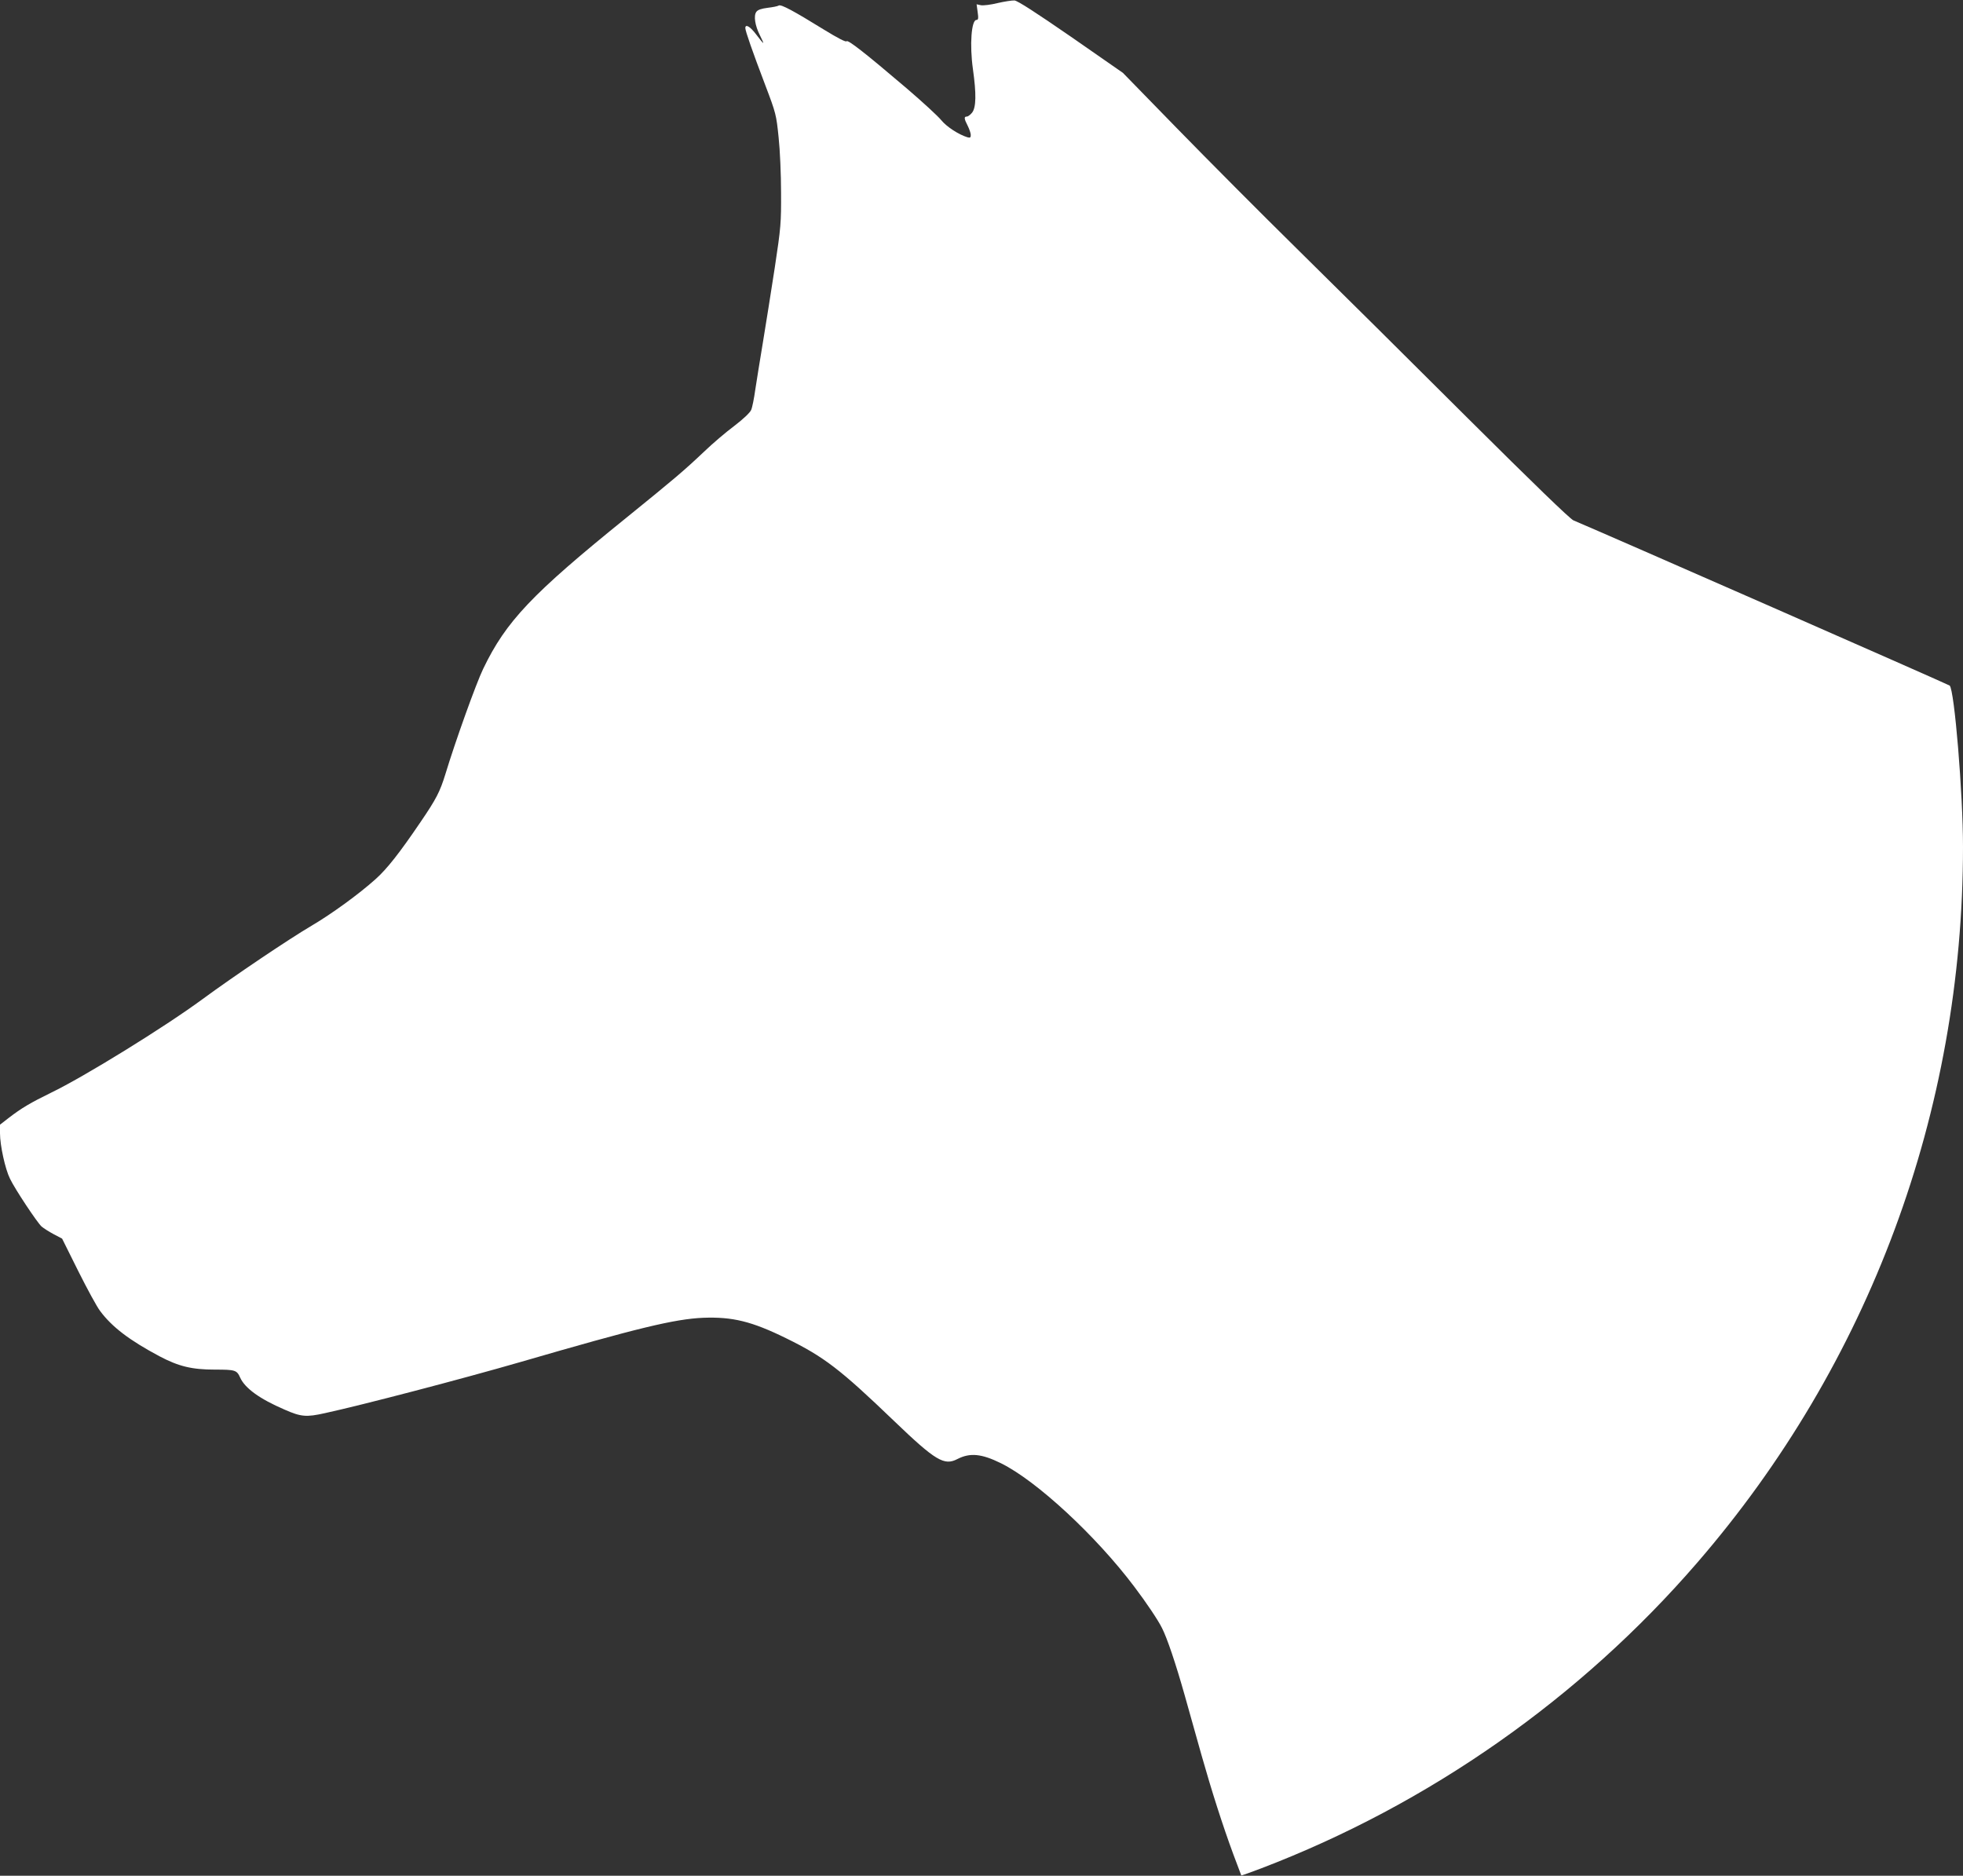 <?xml version="1.0" standalone="no"?>
<!DOCTYPE svg PUBLIC "-//W3C//DTD SVG 20010904//EN"
 "http://www.w3.org/TR/2001/REC-SVG-20010904/DTD/svg10.dtd">
<svg version="1.0" xmlns="http://www.w3.org/2000/svg"
 width="1280pt" height="1223pt" viewBox="0 0 1280 1223"
 preserveAspectRatio="xMidYMid meet">
<rect x="0" y="0" width="1280" height="1223" fill="#333333" stroke="none"/>
<g transform="translate(0,1223) scale(0.1,-0.1)"
fill="#ffffff" stroke="none">
<path d="M6505 12210 c-44 -11 -93 -17 -109 -14 l-28 6 7 -51 c6 -41 4 -51 -8
-51 -33 0 -45 -163 -23 -320 23 -163 21 -250 -5 -284 -11 -14 -27 -26 -35 -26
-19 0 -18 -14 6 -60 11 -22 20 -49 20 -60 0 -17 -4 -20 -22 -15 -58 18 -136
69 -171 112 -21 26 -122 119 -225 207 -271 231 -384 319 -392 307 -4 -7 -58
21 -146 75 -201 124 -281 167 -296 158 -7 -5 -40 -11 -73 -15 -40 -5 -64 -13
-73 -26 -19 -25 -9 -90 23 -153 14 -27 24 -50 21 -50 -2 0 -22 25 -45 55 -39
52 -71 71 -71 42 0 -19 47 -154 130 -372 70 -184 72 -194 87 -340 9 -82 16
-244 16 -360 1 -198 -1 -226 -41 -490 -24 -154 -58 -372 -77 -485 -19 -113
-41 -252 -50 -310 -8 -58 -20 -118 -27 -133 -7 -17 -51 -59 -110 -104 -55 -41
-143 -116 -196 -167 -133 -126 -196 -179 -507 -431 -619 -500 -785 -676 -934
-985 -47 -97 -183 -477 -246 -685 -36 -117 -60 -164 -163 -315 -137 -202 -219
-306 -293 -372 -109 -98 -287 -227 -416 -303 -148 -87 -509 -330 -713 -480
-249 -183 -772 -506 -988 -610 -133 -65 -192 -100 -274 -163 l-58 -45 0 -56
c0 -79 34 -234 65 -296 33 -69 176 -284 206 -312 13 -11 49 -34 79 -50 l55
-29 105 -211 c58 -116 122 -234 143 -261 78 -105 192 -191 387 -295 125 -66
211 -87 362 -87 132 0 142 -3 164 -52 31 -69 127 -139 290 -209 107 -47 141
-50 262 -23 244 53 894 223 1281 335 757 220 1000 279 1187 287 190 7 315 -23
539 -133 249 -122 353 -202 705 -540 271 -260 327 -293 413 -248 82 42 157 35
283 -27 232 -114 620 -473 870 -805 78 -103 156 -219 181 -270 34 -67 89 -230
147 -435 30 -107 80 -285 111 -395 66 -233 137 -455 207 -645 28 -74 51 -136
52 -138 2 -1 61 20 132 47 1091 417 2077 1108 2840 1991 1124 1299 1734 2943
1734 4669 0 344 -56 1025 -87 1051 -9 8 -2262 997 -2453 1077 -23 10 -265 244
-690 667 -360 359 -855 850 -1101 1092 -245 241 -603 601 -796 799 l-351 360
-338 235 c-232 160 -348 235 -369 237 -16 1 -66 -7 -110 -17z"/>
</g>
</svg>
